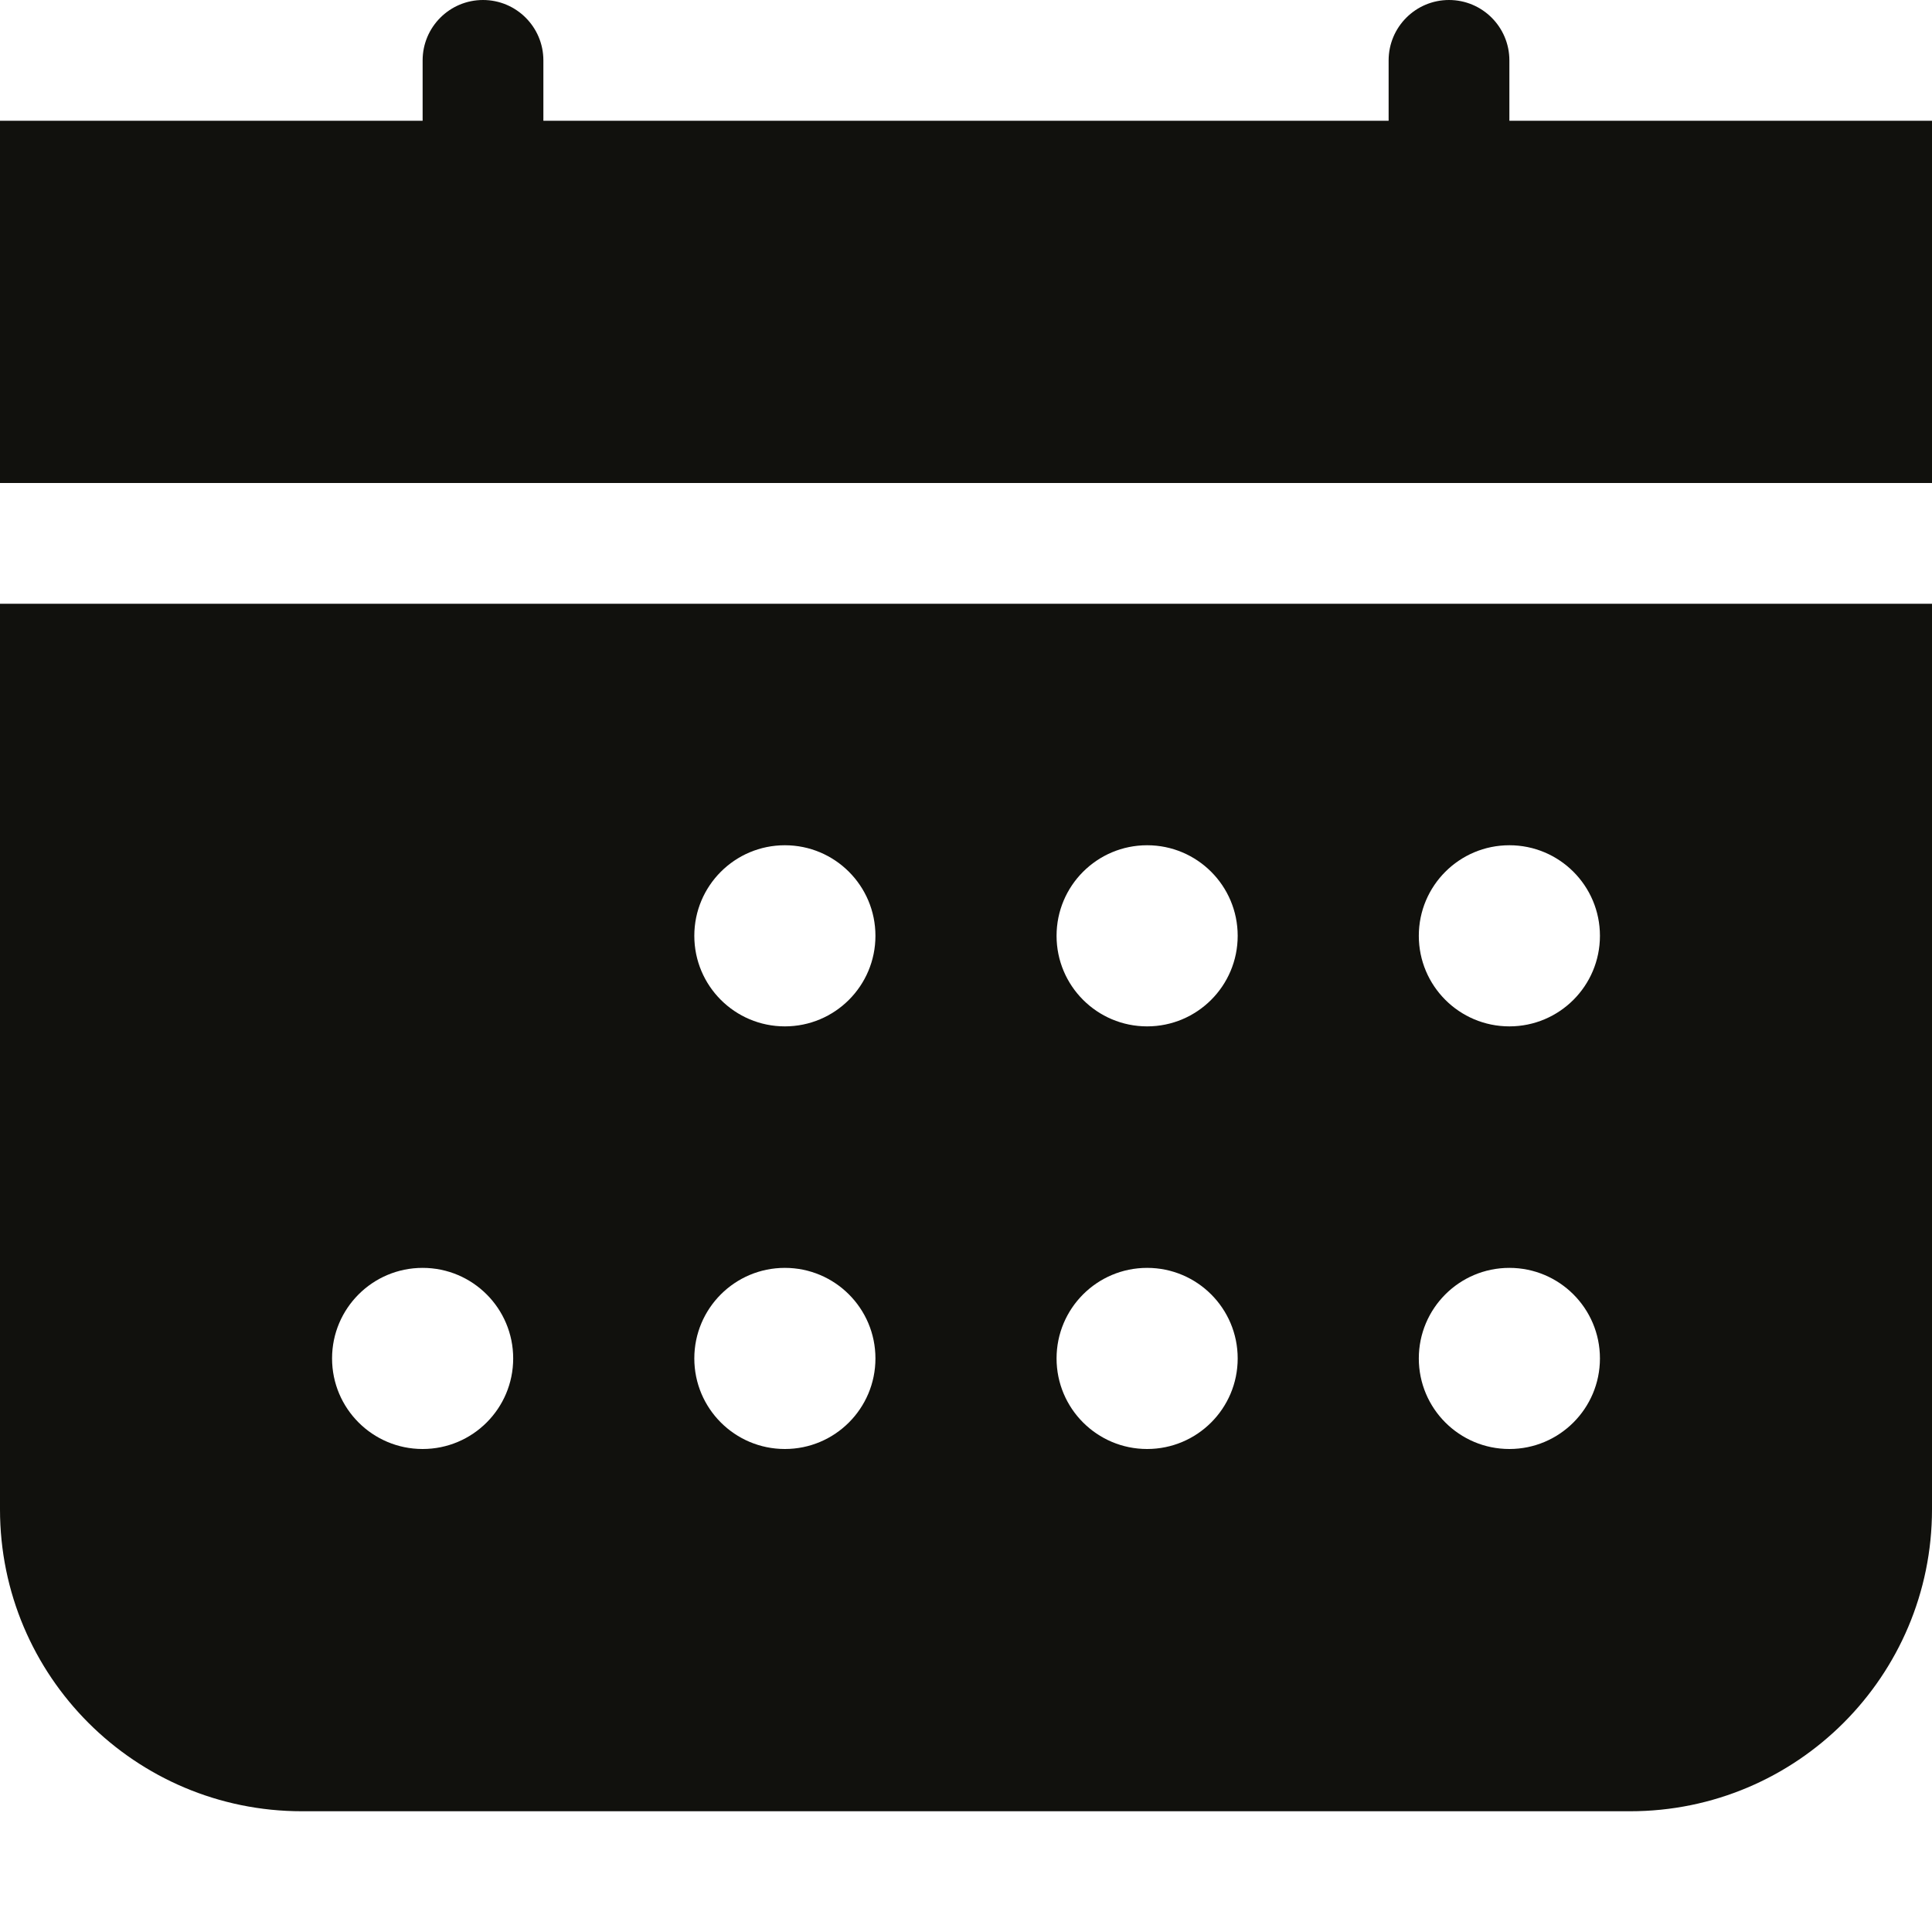 <svg width="48" height="48" viewBox="0 0 48 48" fill="none" xmlns="http://www.w3.org/2000/svg">
<g clip-path="url(#clip0_2090_262)">
<path d="M13.5 1.5C13.5 0.672 12.828 0 12 0C11.172 0 10.5 0.672 10.5 1.5V3H0V12H48V3H37.5V1.5C37.5 0.672 36.828 0 36 0C35.172 0 34.5 0.672 34.5 1.5V3H13.5V1.5Z" fill="#11110D"/>
<path d="M48 15H0V37.5C0 41.642 3.358 45 7.5 45H40.5C44.642 45 48 41.642 48 37.5V15ZM21.75 23.25C21.75 24.493 20.743 25.5 19.5 25.5C18.257 25.5 17.25 24.493 17.25 23.25C17.25 22.007 18.257 21 19.5 21C20.743 21 21.75 22.007 21.75 23.25ZM28.5 25.5C27.257 25.5 26.25 24.493 26.25 23.25C26.25 22.007 27.257 21 28.5 21C29.743 21 30.75 22.007 30.75 23.25C30.75 24.493 29.743 25.5 28.5 25.5ZM39.75 23.25C39.75 24.493 38.743 25.5 37.5 25.5C36.257 25.5 35.25 24.493 35.25 23.25C35.25 22.007 36.257 21 37.5 21C38.743 21 39.75 22.007 39.75 23.25ZM10.5 36C9.257 36 8.25 34.993 8.25 33.75C8.25 32.507 9.257 31.5 10.5 31.5C11.743 31.5 12.75 32.507 12.75 33.75C12.75 34.993 11.743 36 10.5 36ZM21.75 33.75C21.75 34.993 20.743 36 19.5 36C18.257 36 17.25 34.993 17.25 33.75C17.25 32.507 18.257 31.5 19.5 31.5C20.743 31.5 21.75 32.507 21.75 33.75ZM28.5 36C27.257 36 26.25 34.993 26.25 33.75C26.25 32.507 27.257 31.5 28.5 31.5C29.743 31.5 30.75 32.507 30.75 33.75C30.75 34.993 29.743 36 28.5 36ZM39.75 33.75C39.75 34.993 38.743 36 37.5 36C36.257 36 35.25 34.993 35.25 33.75C35.25 32.507 36.257 31.5 37.5 31.5C38.743 31.5 39.75 32.507 39.75 33.75Z" fill="#11110D"/>
</g>
<defs>
<clipPath id="clip0_2090_262">
<rect width="48" height="48" fill="white"/>
</clipPath>
</defs>
</svg>
